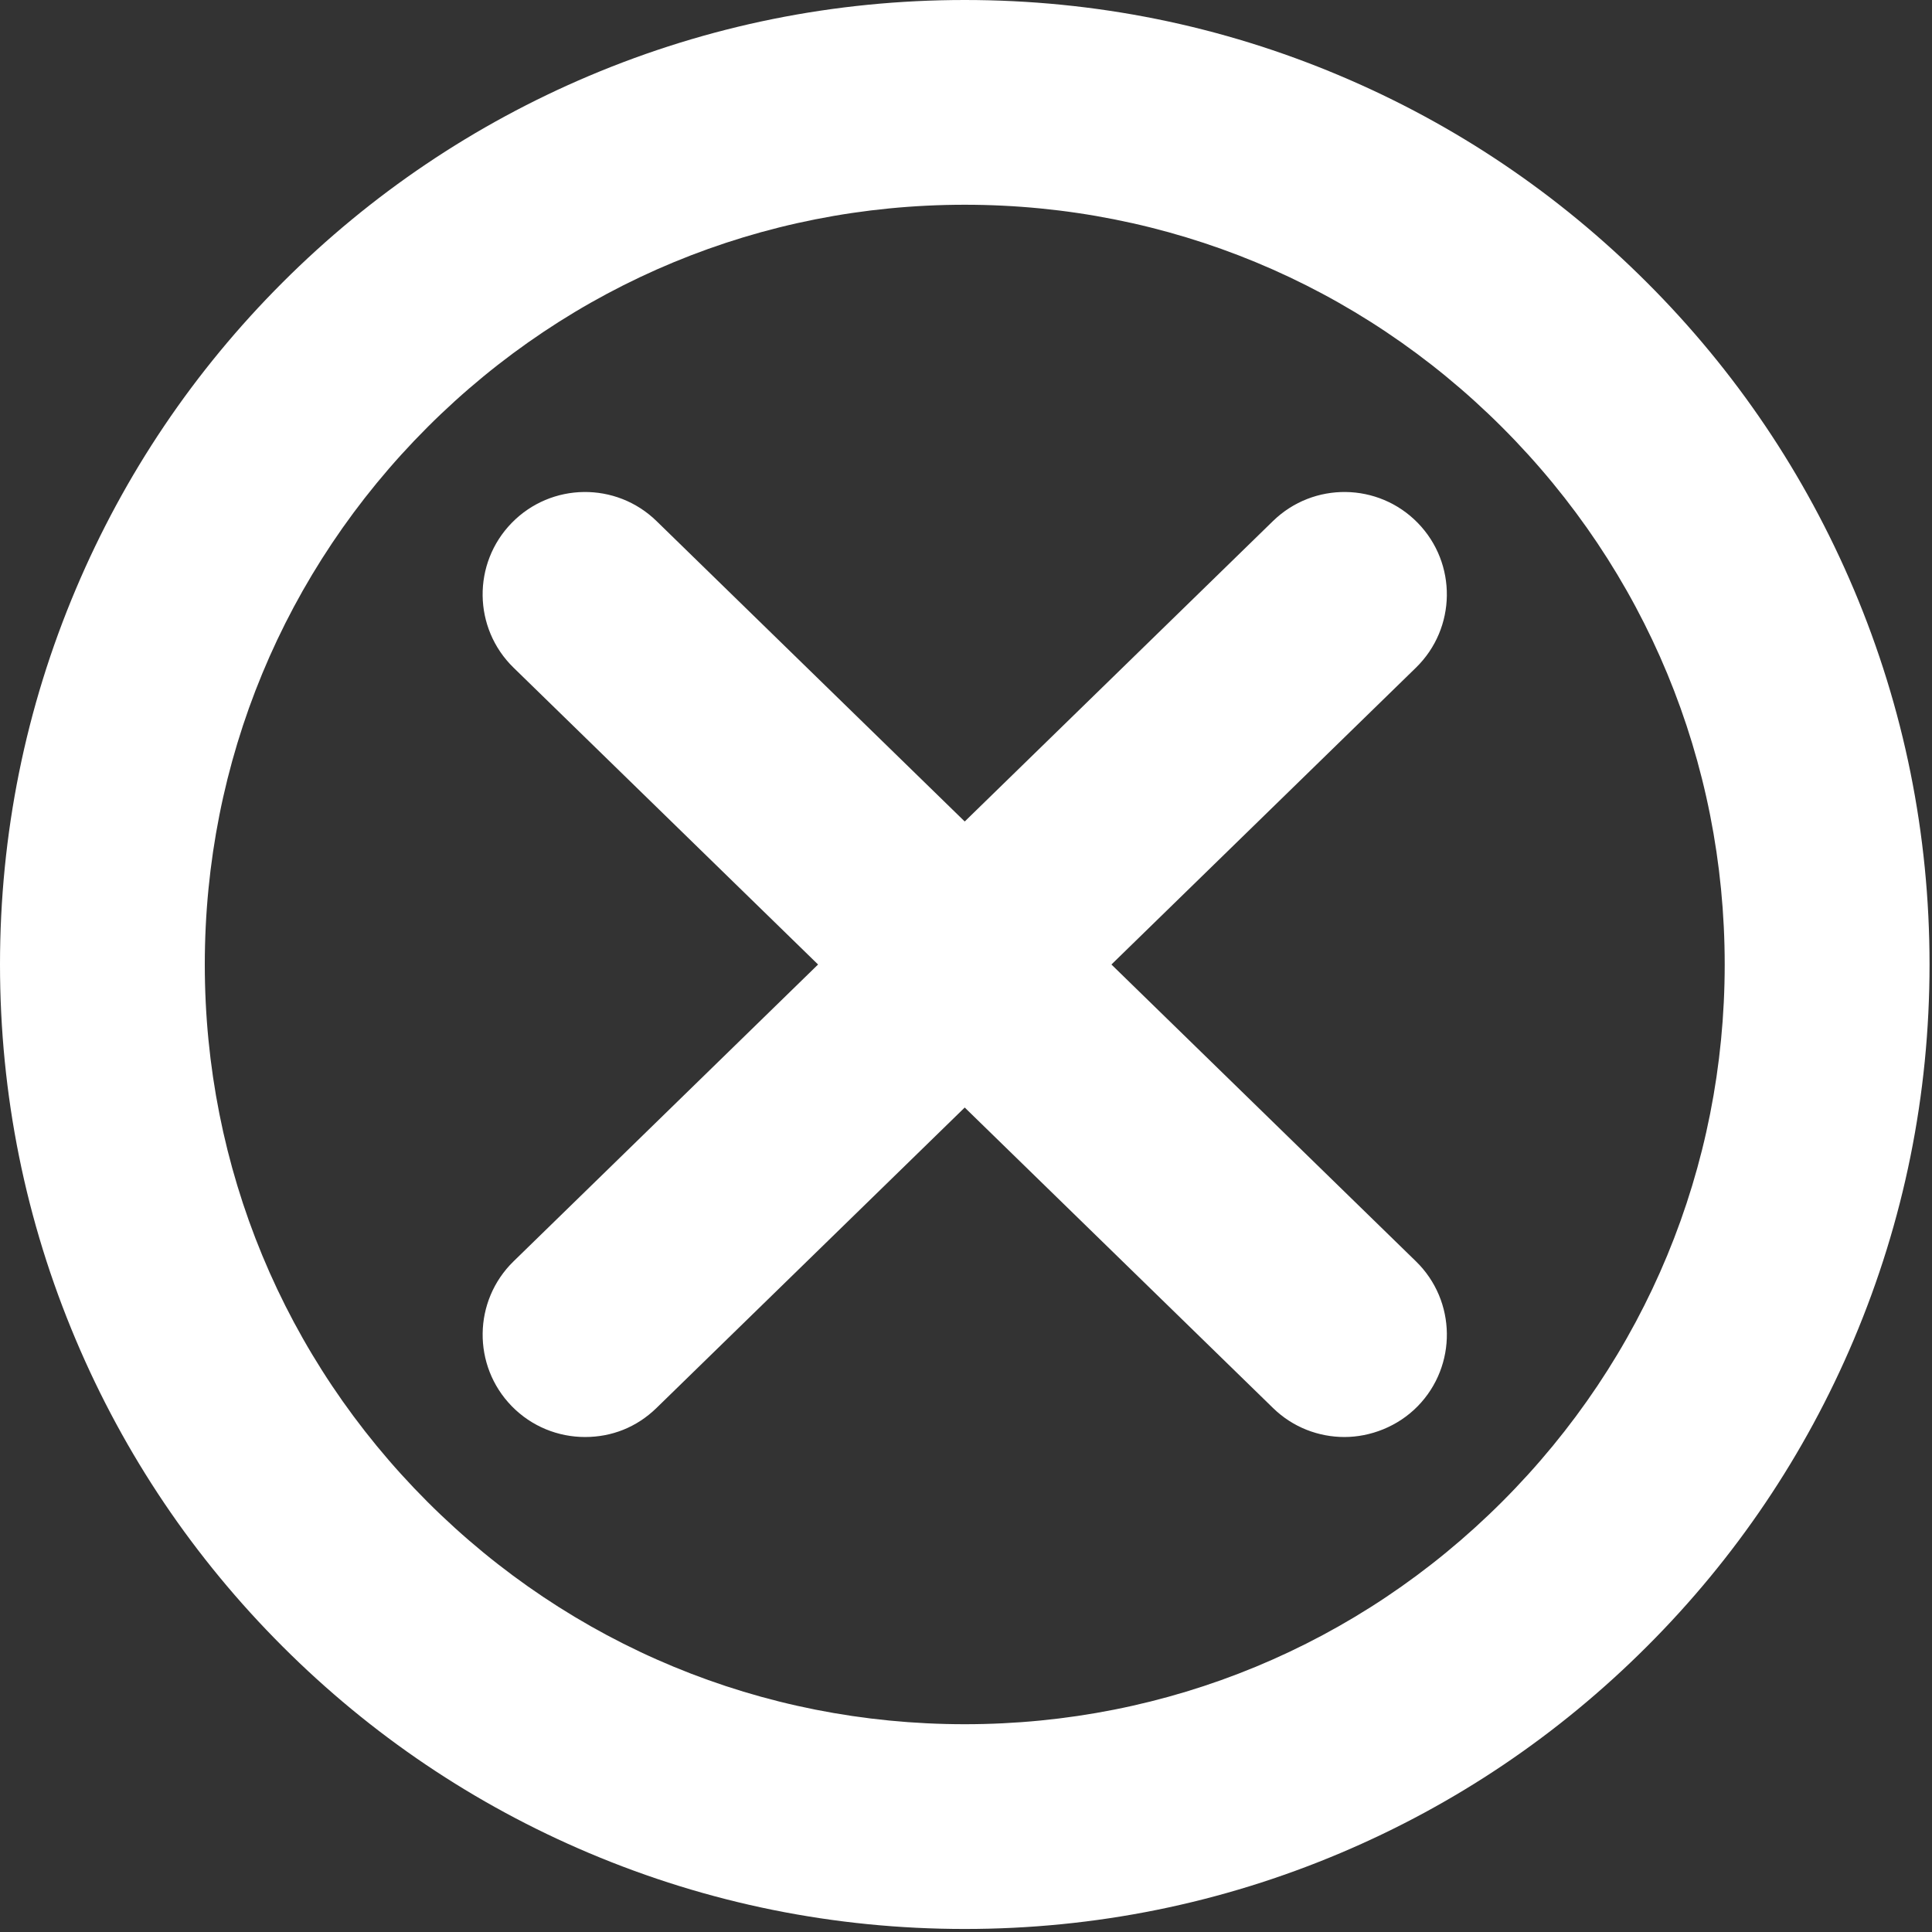 <?xml version="1.0" encoding="UTF-8"?> <svg xmlns="http://www.w3.org/2000/svg" width="44" height="44" viewBox="0 0 44 44" fill="none"><rect x="0" y="0" width="44" height="44" fill="#333333" stroke="none"/><path d="M42.216 13.415C41.109 10.799 39.526 8.45 37.508 6.434C35.491 4.417 33.142 2.834 30.525 1.728C27.815 0.581 24.937 0 21.972 0C19.007 0 16.129 0.581 13.418 1.727C10.802 2.834 8.452 4.417 6.435 6.433C4.418 8.45 2.834 10.799 1.728 13.415C0.581 16.124 0 19.001 0 21.965C0 24.93 0.581 27.806 1.728 30.516C2.834 33.132 4.418 35.481 6.435 37.497C8.452 39.514 10.802 41.097 13.418 42.203C16.129 43.349 19.006 43.931 21.972 43.931C24.937 43.931 27.815 43.349 30.525 42.203C33.142 41.097 35.491 39.514 37.508 37.497C39.526 35.481 41.109 33.132 42.216 30.516C43.362 27.806 43.944 24.93 43.944 21.965C43.944 19 43.362 16.123 42.216 13.414V13.415ZM34.21 34.201C30.941 37.469 26.595 39.268 21.972 39.268C17.349 39.268 13.002 37.468 9.733 34.201C6.465 30.933 4.664 26.587 4.664 21.966C4.664 17.344 6.465 12.999 9.733 9.731C13.002 6.463 17.349 4.663 21.972 4.663C26.595 4.663 30.941 6.463 34.21 9.731C37.479 12.999 39.279 17.344 39.279 21.966C39.279 26.587 37.479 30.933 34.21 34.201Z" fill="white"></path><path d="M32.289 11.909C31.39 10.987 29.913 10.968 28.991 11.867L21.971 18.709L14.952 11.867C14.03 10.968 12.553 10.987 11.654 11.909C10.755 12.831 10.773 14.307 11.696 15.206L18.631 21.966L11.696 28.726C10.774 29.625 10.755 31.101 11.654 32.024C12.111 32.492 12.717 32.727 13.324 32.727C13.931 32.727 14.498 32.507 14.952 32.065L21.971 25.223L28.991 32.065C29.444 32.508 30.032 32.727 30.619 32.727C31.206 32.727 31.832 32.492 32.289 32.024C33.188 31.102 33.17 29.625 32.247 28.726L25.312 21.966L32.247 15.206C33.169 14.307 33.188 12.831 32.289 11.909Z" fill="white"></path></svg> 